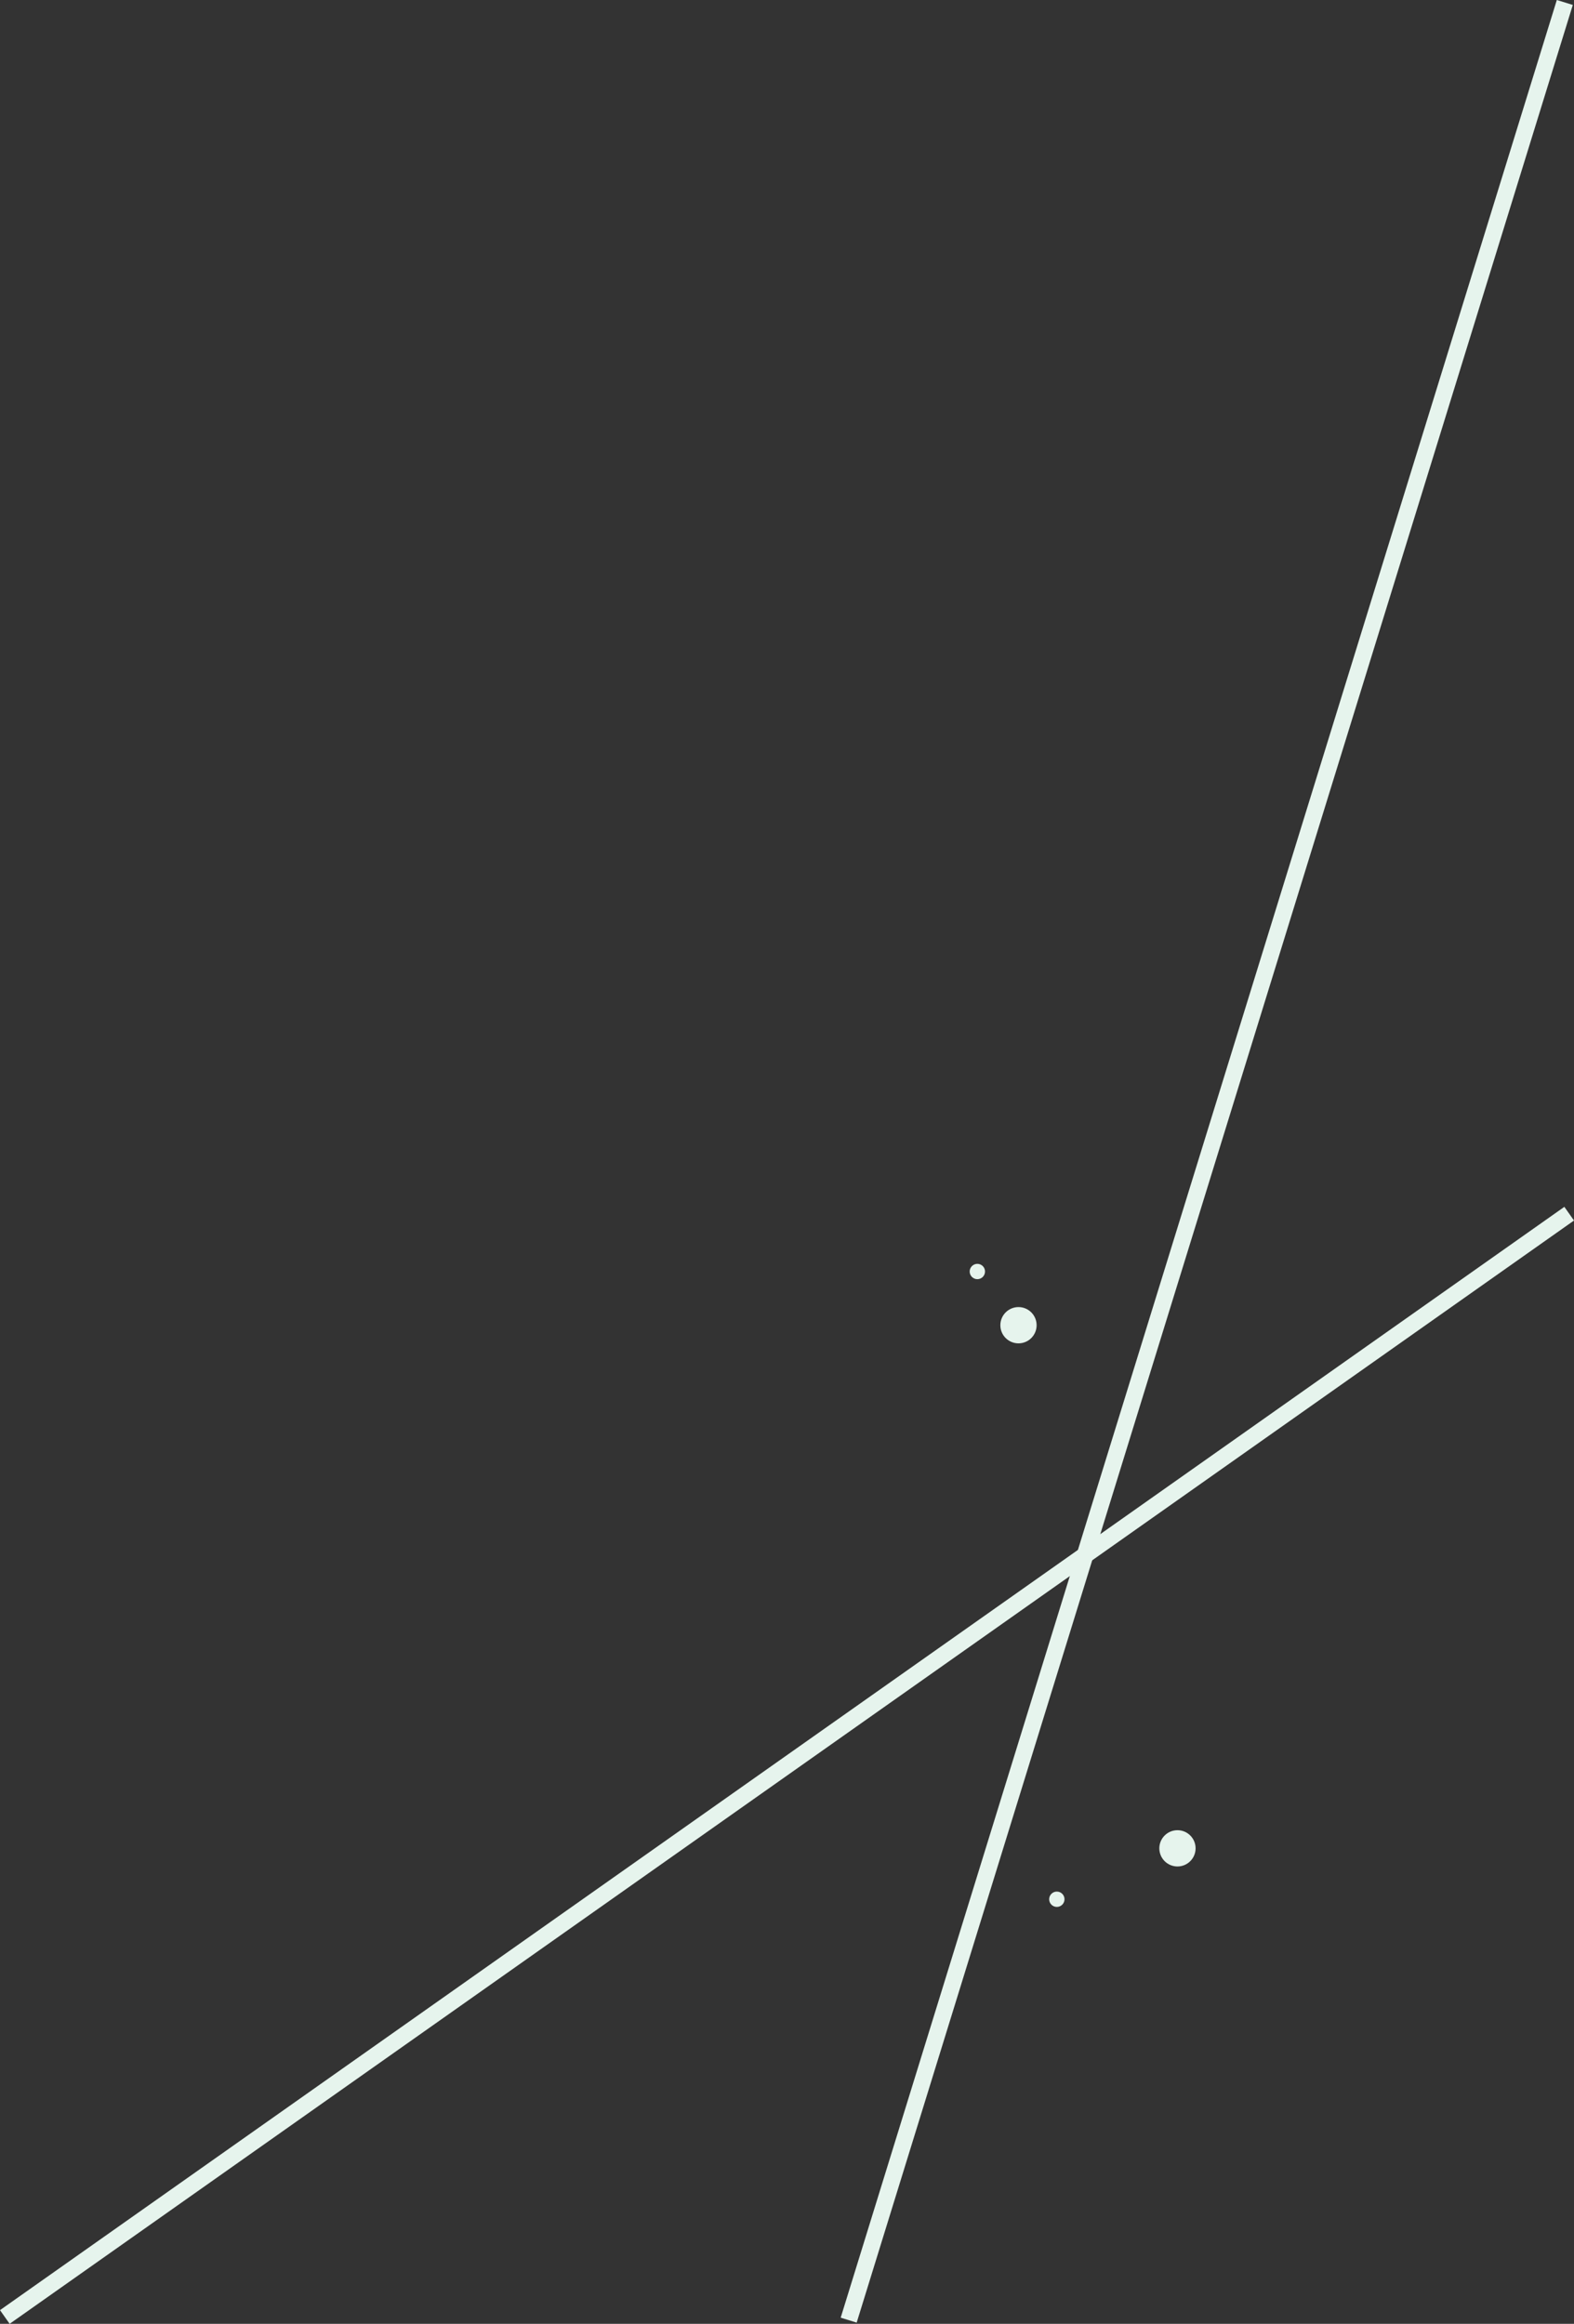 <svg xmlns="http://www.w3.org/2000/svg" width="1128.722" height="1665.865" viewBox="0 0 1128.722 1665.865"><rect x="0" y="0" width="1128.722" height="1665.865" fill="#333333" stroke="none"/><g id="Group_564" data-name="Group 564" transform="translate(-219.139 7.504)"><g id="Group_1" data-name="Group 1" transform="translate(-170.5 -302.5)"><line id="Line_1" data-name="Line 1" y1="784" x2="1112" transform="translate(398 1168.5)" fill="none" stroke="#e6f4ed" stroke-linecap="square" stroke-width="12"></line><line id="Line_2" data-name="Line 2" y1="1650" x2="510" transform="translate(1000 302.5)" fill="none" stroke="#e6f4ed" stroke-linecap="square" stroke-width="12"></line></g><g id="Group_4" data-name="Group 4" transform="translate(-87.5 -286.5)"><circle id="Ellipse_1" data-name="Ellipse 1" cx="13" cy="13" r="13" transform="translate(1024 1216)" fill="#e6f4ed"></circle><circle id="Ellipse_3" data-name="Ellipse 3" cx="13" cy="13" r="13" transform="translate(1138 1591)" fill="#e6f4ed"></circle><circle id="Ellipse_2" data-name="Ellipse 2" cx="5.5" cy="5.5" r="5.5" transform="translate(1059 1635)" fill="#e6f4ed"></circle><circle id="Ellipse_4" data-name="Ellipse 4" cx="5.5" cy="5.5" r="5.5" transform="translate(1002 1185)" fill="#e6f4ed"></circle></g></g></svg>